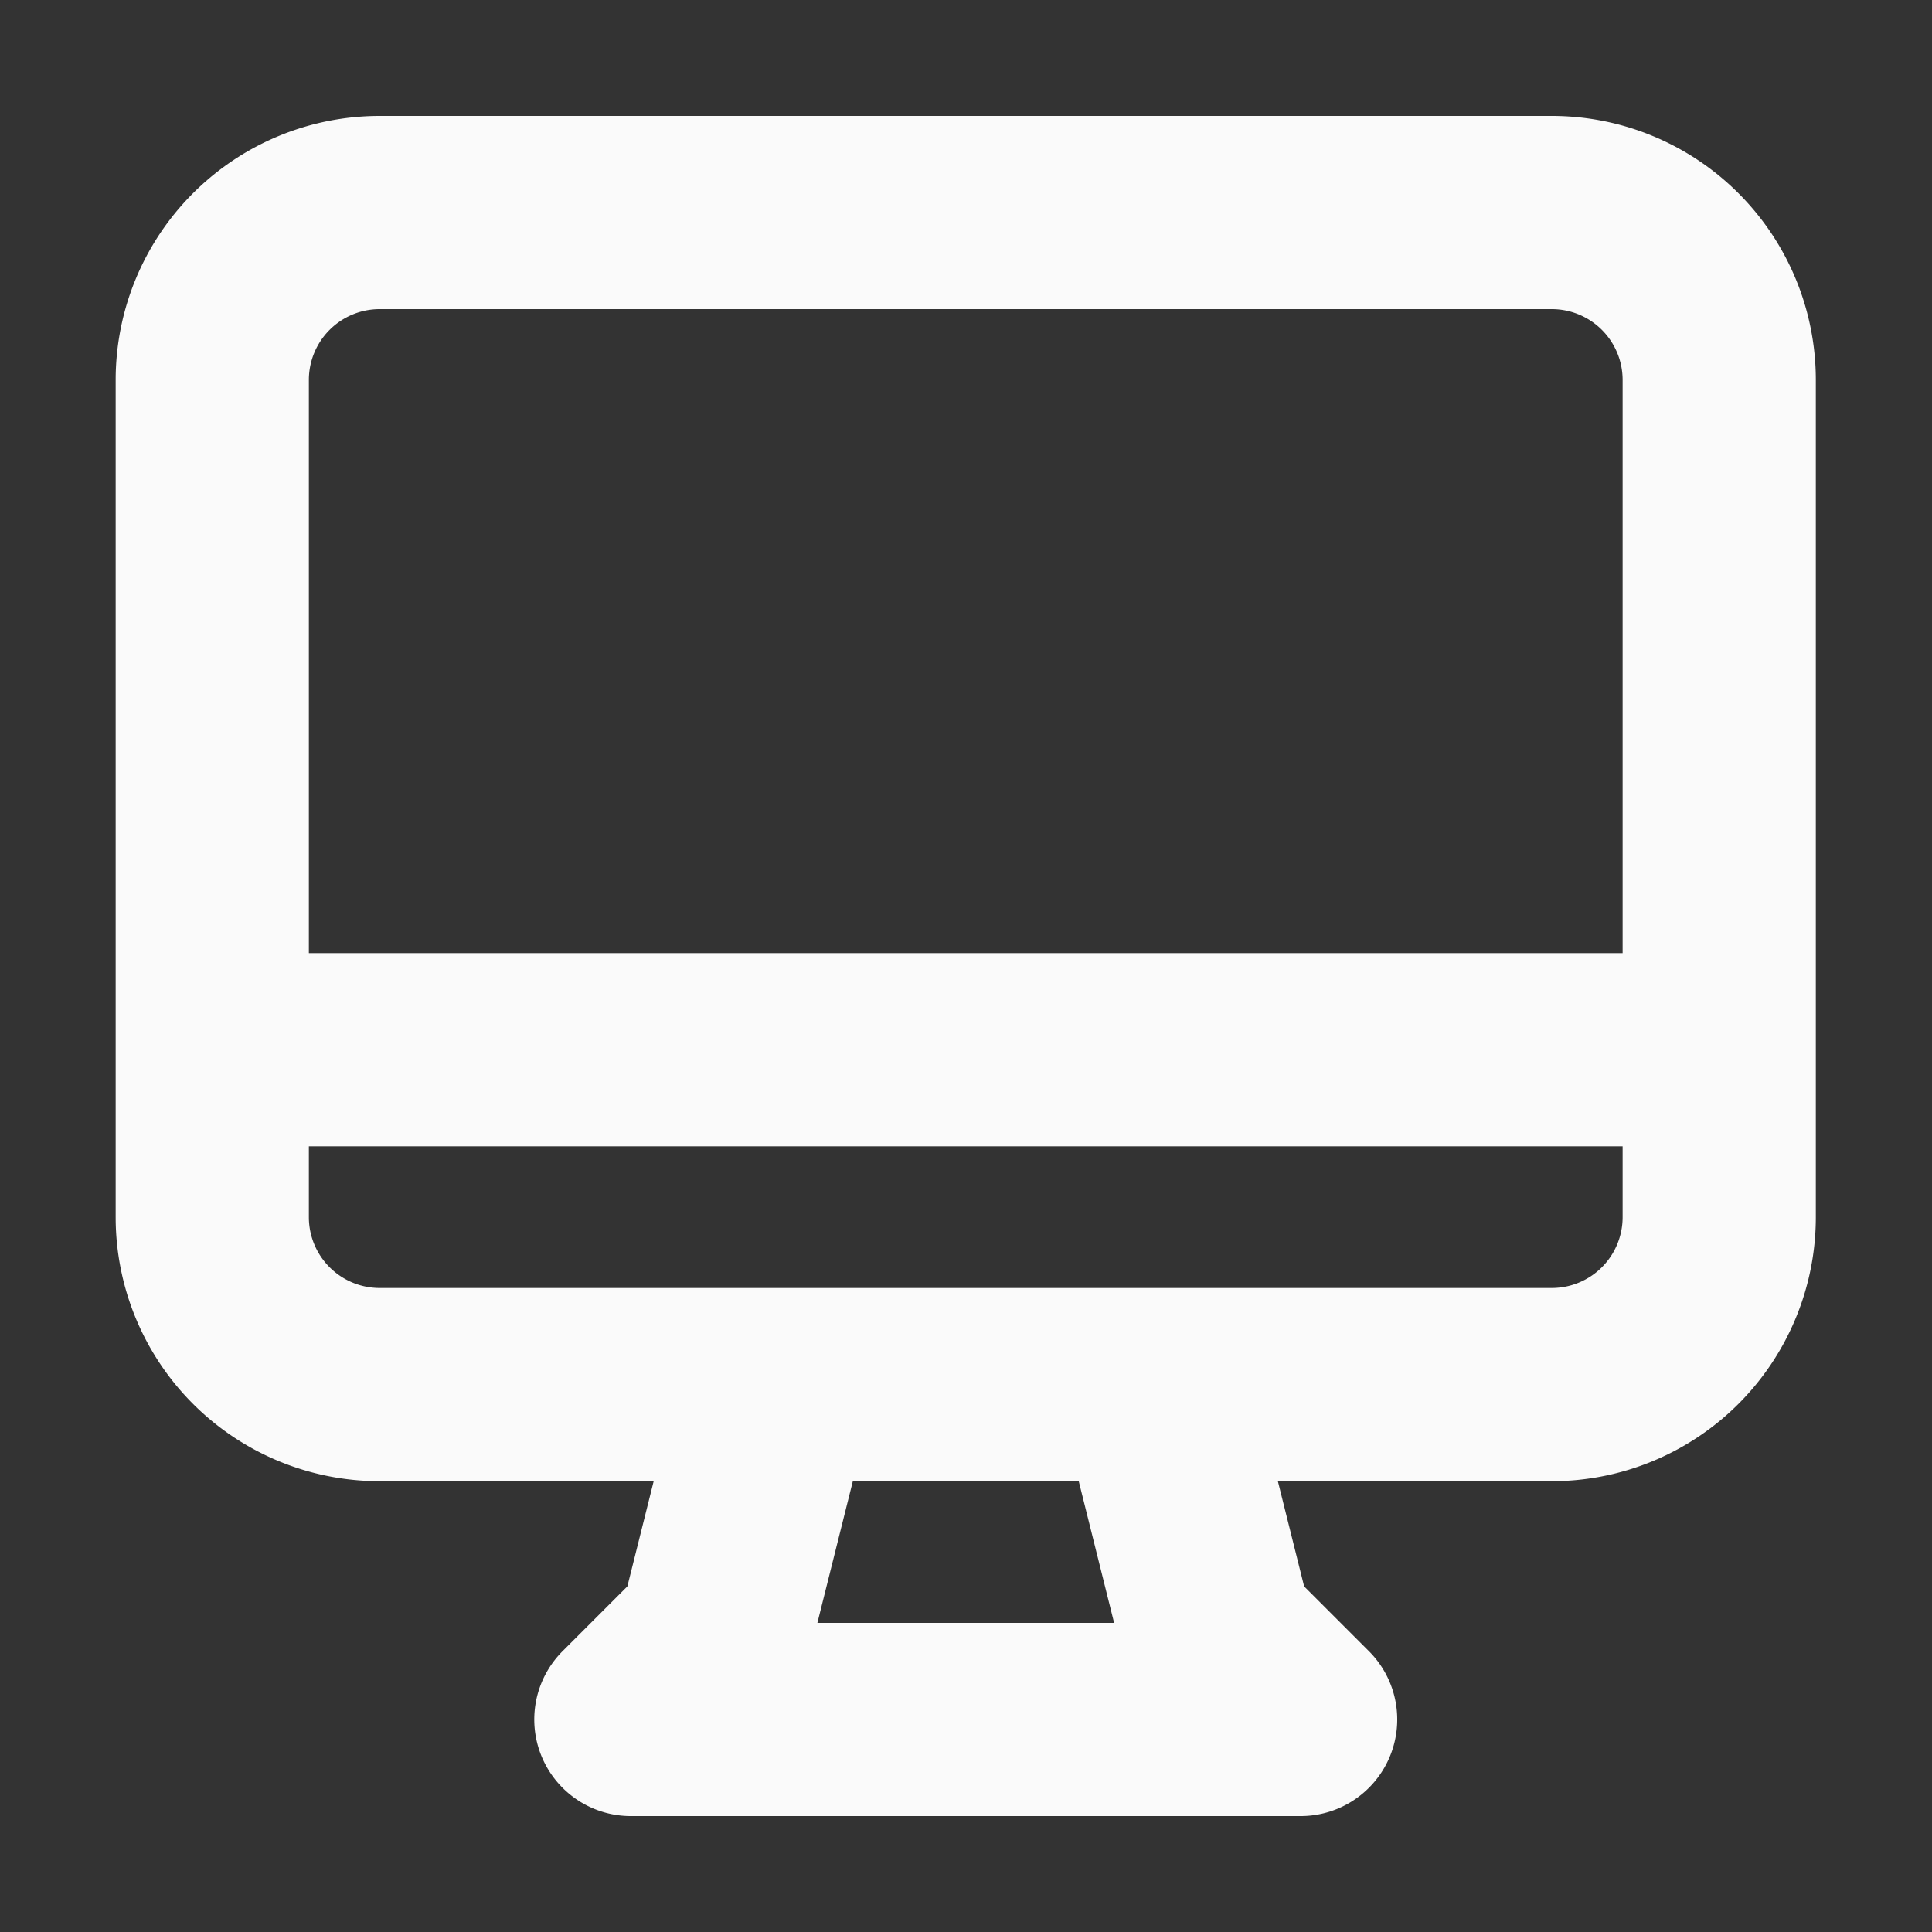 <svg xmlns="http://www.w3.org/2000/svg" fill="none" viewBox="0 0 15 15">
  <rect x="0" y="0" width="15" height="15" fill="#333333" stroke="none"/>
  <path stroke="#FAFAFA" stroke-linecap="round" stroke-linejoin="round" stroke-width="1.5" d="m6.036 10.75-.488 1.95-.65.65h5.2l-.65-.65-.487-1.95m-7.313-2.6h11.7m-10.4 2.6h9.1a1.3 1.3 0 0 0 1.3-1.3v-6.5a1.3 1.3 0 0 0-1.3-1.3h-9.1a1.3 1.3 0 0 0-1.3 1.3v6.5a1.3 1.3 0 0 0 1.3 1.3Z"/>
</svg>